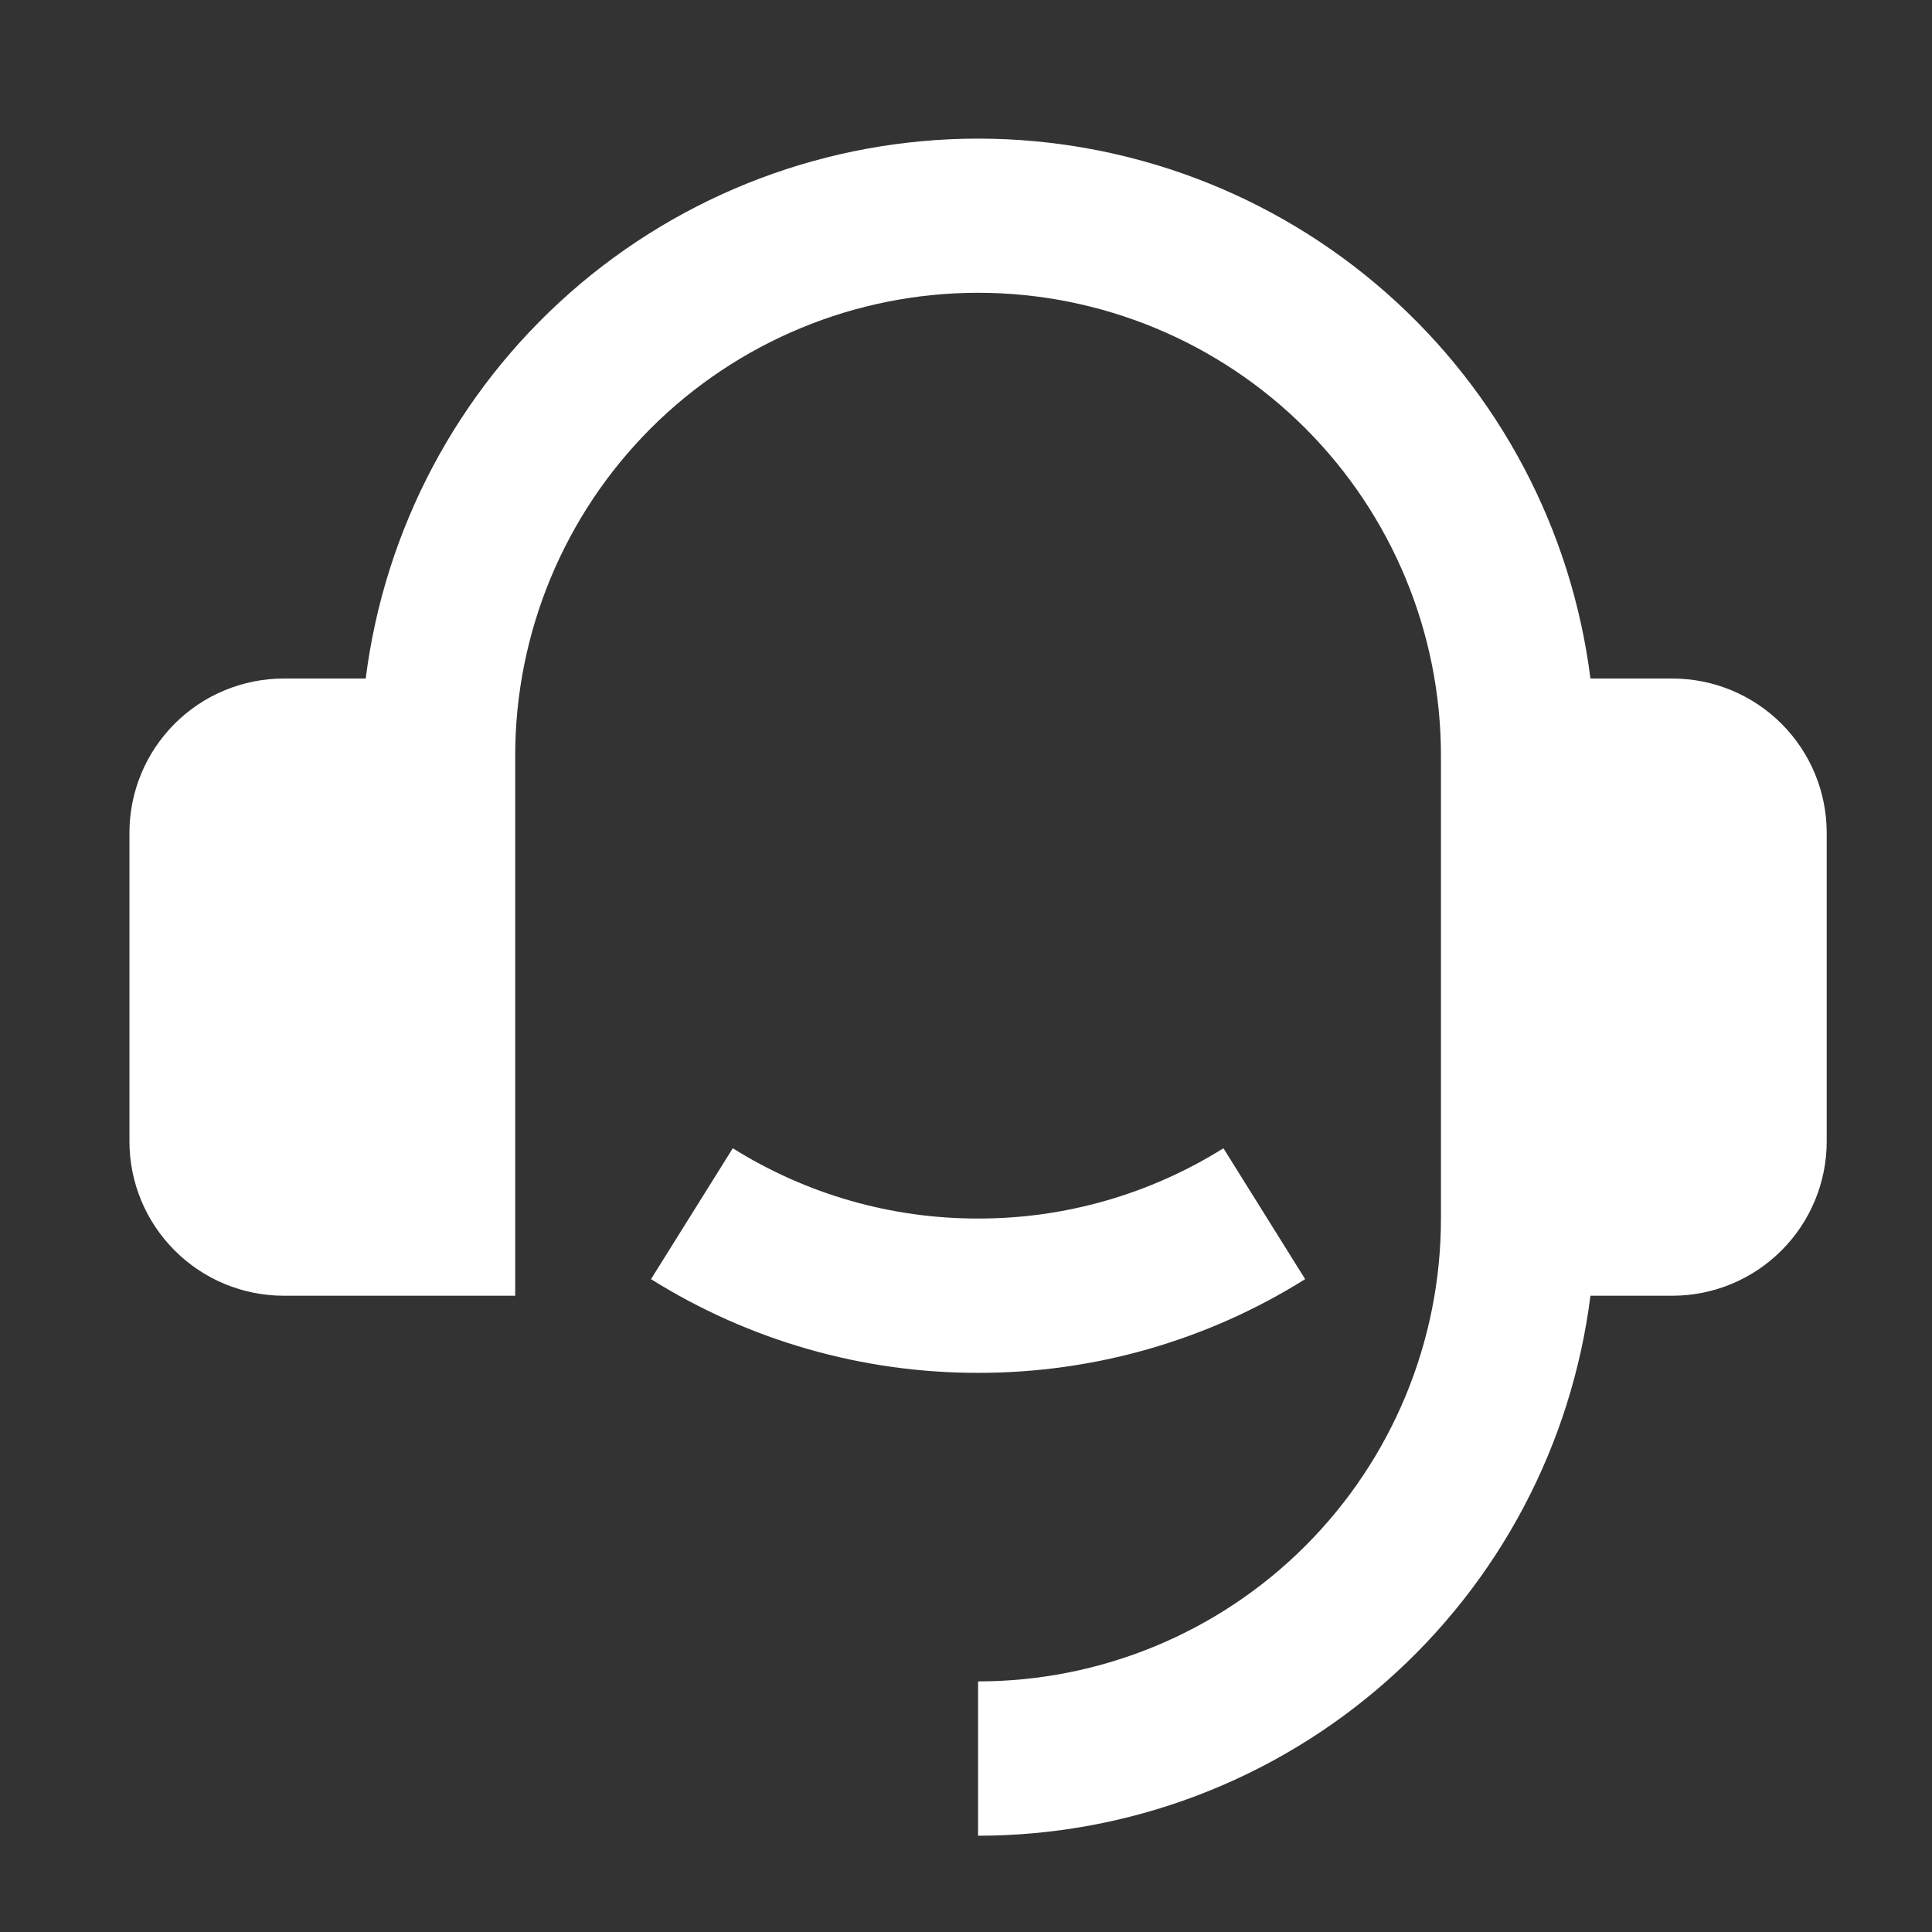<svg width="24" height="24" viewBox="0 0 24 24" fill="none" xmlns="http://www.w3.org/2000/svg">
<rect x="0" y="0" width="24" height="24" fill="#333333" stroke="none"/>
<g clip-path="url(#clip0_35_6210)">
<path d="M20.775 8.429C21.283 8.429 21.771 8.631 22.13 8.99C22.49 9.35 22.692 9.837 22.692 10.346V14.179C22.692 14.687 22.49 15.175 22.13 15.534C21.771 15.894 21.283 16.096 20.775 16.096H19.757C19.524 17.948 18.622 19.652 17.221 20.887C15.821 22.122 14.018 22.804 12.15 22.804V20.887C13.675 20.887 15.138 20.282 16.216 19.203C17.294 18.125 17.9 16.662 17.9 15.137V9.387C17.9 7.862 17.294 6.4 16.216 5.321C15.138 4.243 13.675 3.637 12.15 3.637C10.625 3.637 9.163 4.243 8.084 5.321C7.006 6.4 6.4 7.862 6.4 9.387V16.096H3.525C3.017 16.096 2.529 15.894 2.17 15.534C1.81 15.175 1.608 14.687 1.608 14.179V10.346C1.608 9.837 1.81 9.35 2.17 8.99C2.529 8.631 3.017 8.429 3.525 8.429H4.543C4.777 6.576 5.679 4.873 7.079 3.638C8.48 2.403 10.283 1.722 12.15 1.722C14.017 1.722 15.82 2.403 17.221 3.638C18.622 4.873 19.523 6.576 19.757 8.429H20.775ZM8.087 15.89L9.103 14.264C10.016 14.836 11.072 15.139 12.15 15.137C13.228 15.139 14.284 14.836 15.198 14.264L16.213 15.89C14.996 16.653 13.587 17.056 12.15 17.054C10.713 17.056 9.305 16.653 8.087 15.89Z" fill="white"/>
</g>
<defs>
<clipPath id="clip0_35_6210">
<rect width="23" height="23" fill="white" transform="translate(0.65 0.762)"/>
</clipPath>
</defs>
</svg>
